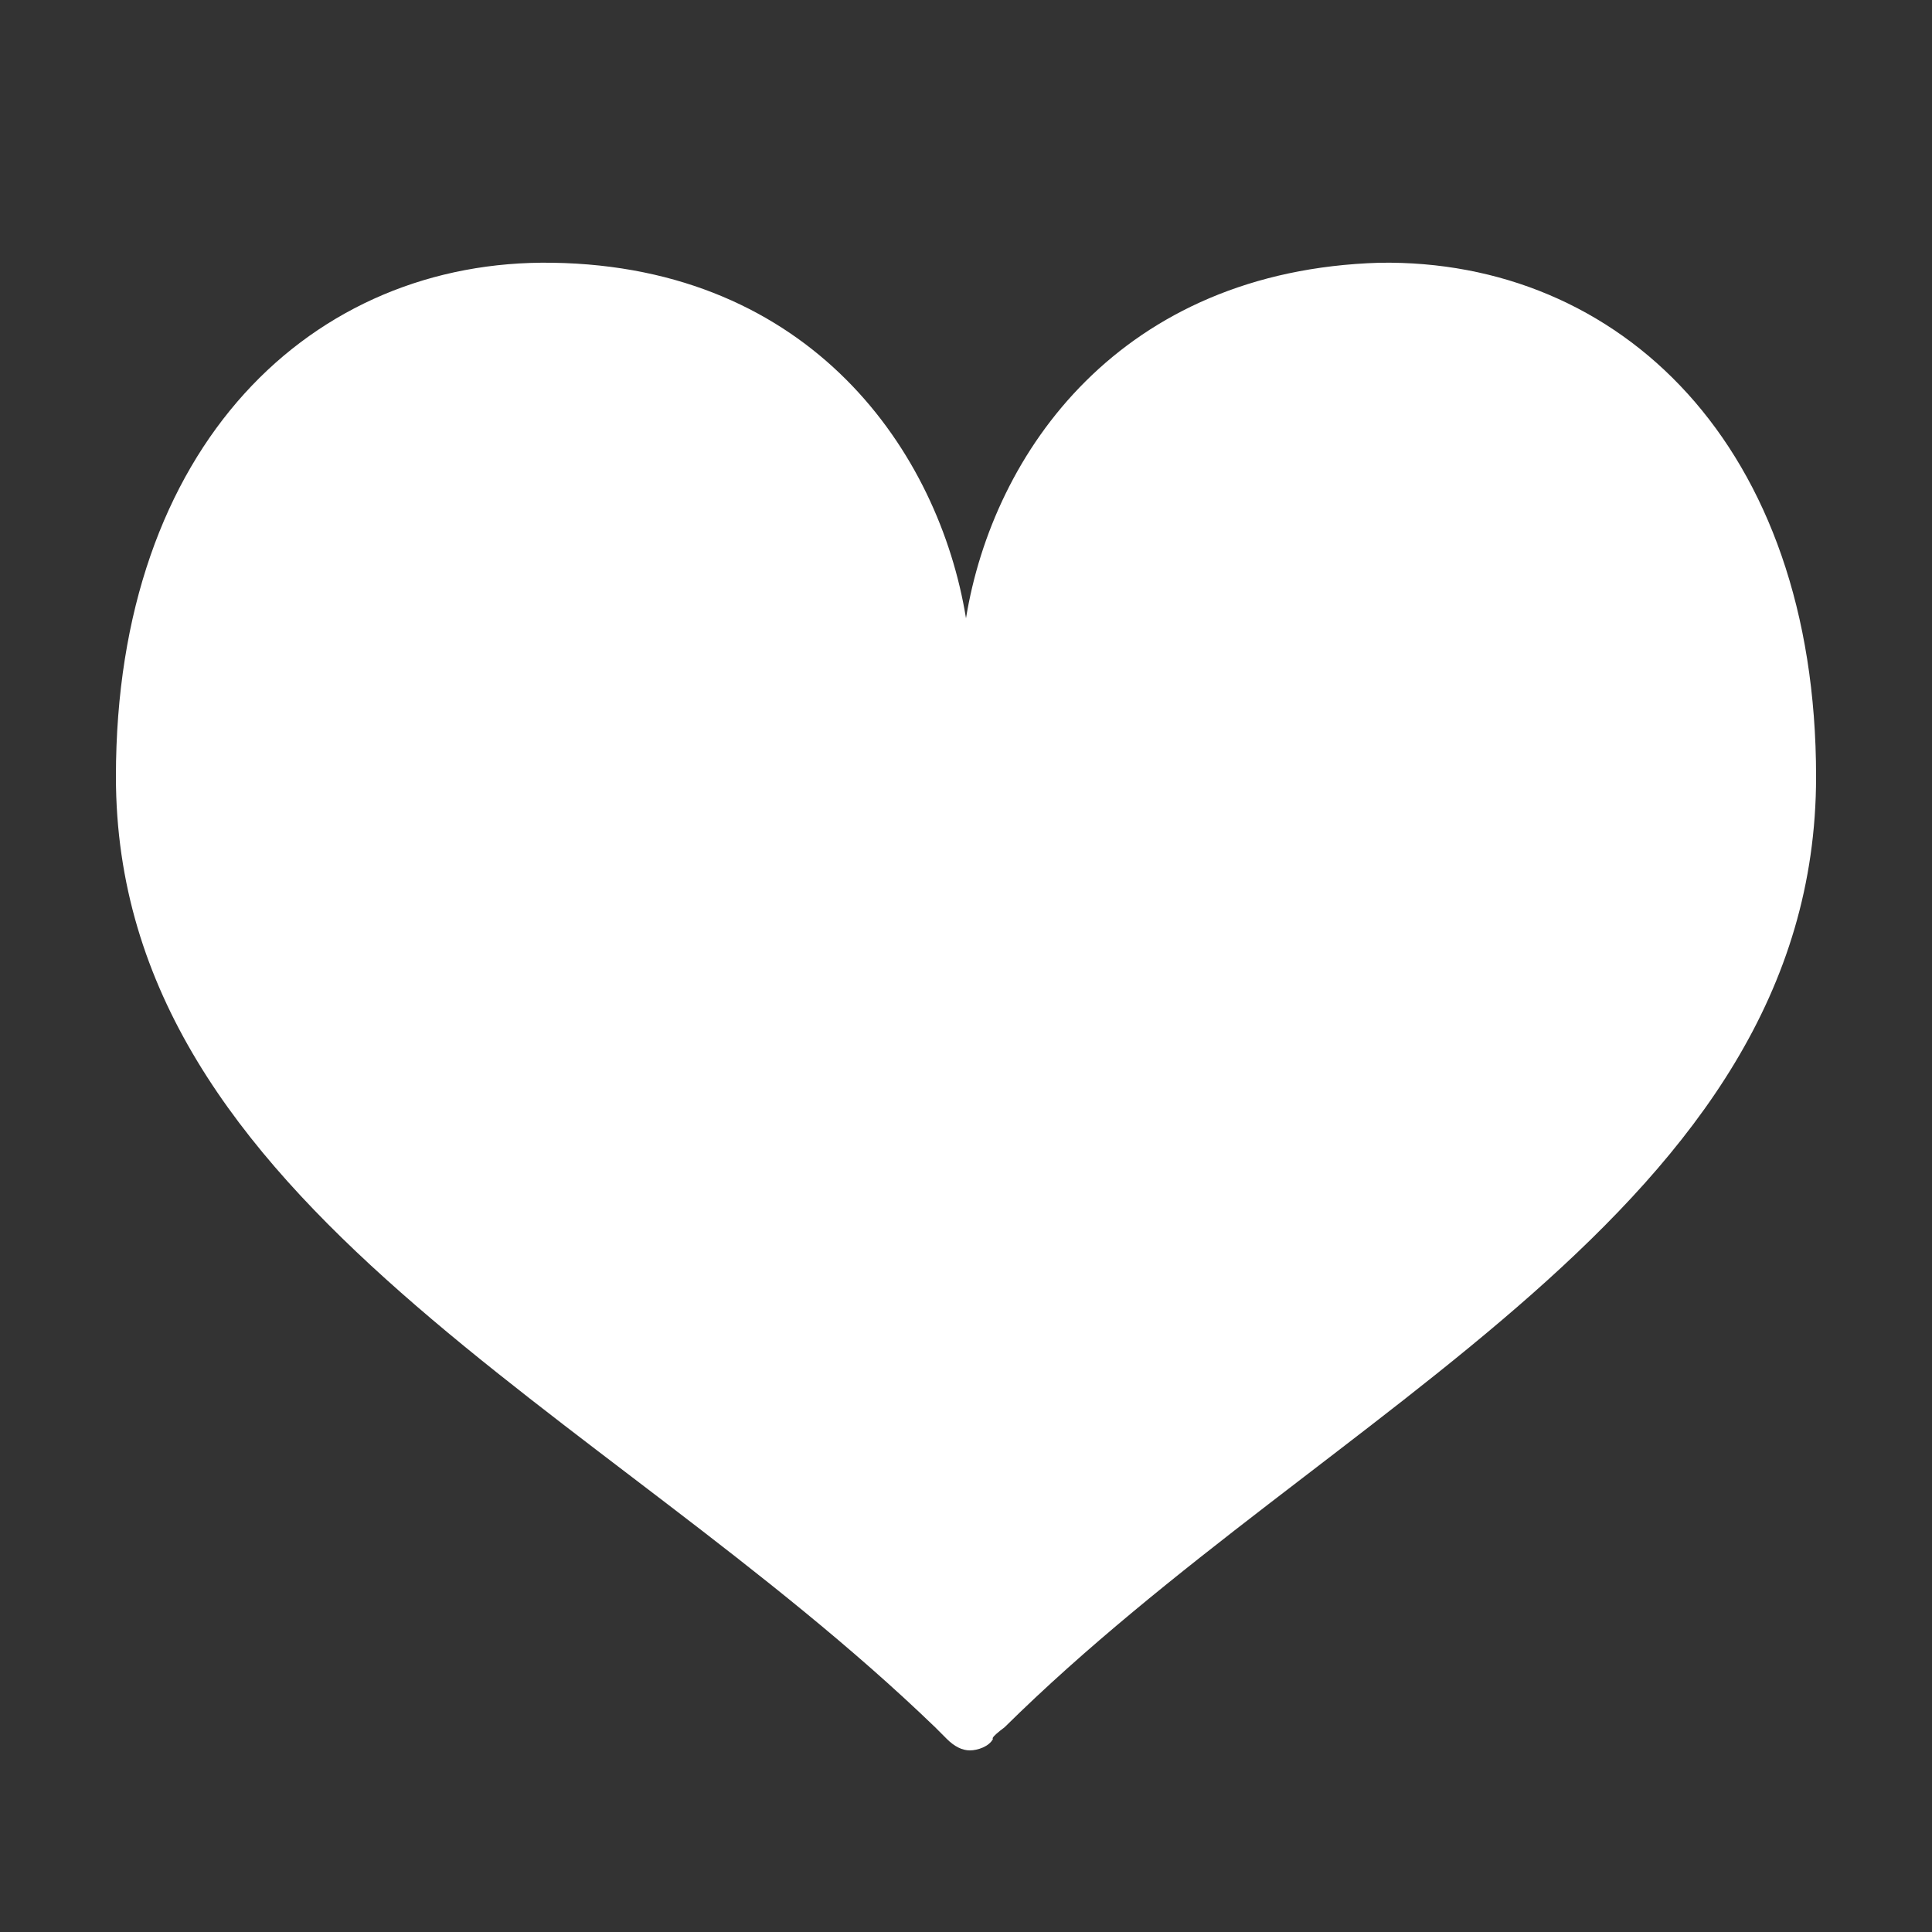 <?xml version="1.0" encoding="utf-8"?>
<!-- Generator: Adobe Illustrator 20.0.0, SVG Export Plug-In . SVG Version: 6.00 Build 0)  -->
<!DOCTYPE svg PUBLIC "-//W3C//DTD SVG 1.1//EN" "http://www.w3.org/Graphics/SVG/1.1/DTD/svg11.dtd">
<svg version="1.1" id="_x32_" xmlns="http://www.w3.org/2000/svg" xmlns:xlink="http://www.w3.org/1999/xlink" x="0px" y="0px"
	 viewBox="0 0 50 50" style="enable-background:new 0 0 50 50;" xml:space="preserve">
<rect x="0" y="0" width="50" height="50" fill="#333333" stroke="none"/>
<style type="text/css">
	.st0{fill:#FFFFFF;}
</style>
<g>
	<path class="st0" d="M35.7,6.8C29,7,25.7,11.7,25,16c-0.7-4.3-4-9.1-10.7-9.2C8.1,6.7,3,11.5,3,20.1c0,11.1,12.6,16.3,21.2,24.6
		c0.3,0.3,0.3,0.3,0.3,0.3c0.2,0.2,0.4,0.3,0.6,0.3l0,0l0,0l0,0l0,0c0.2,0,0.5-0.1,0.6-0.3c0,0-0.1,0,0.3-0.3
		C34.4,36.4,47,31.3,47,20.1C47,11.5,41.9,6.7,35.7,6.8z"/>
</g>
</svg>
